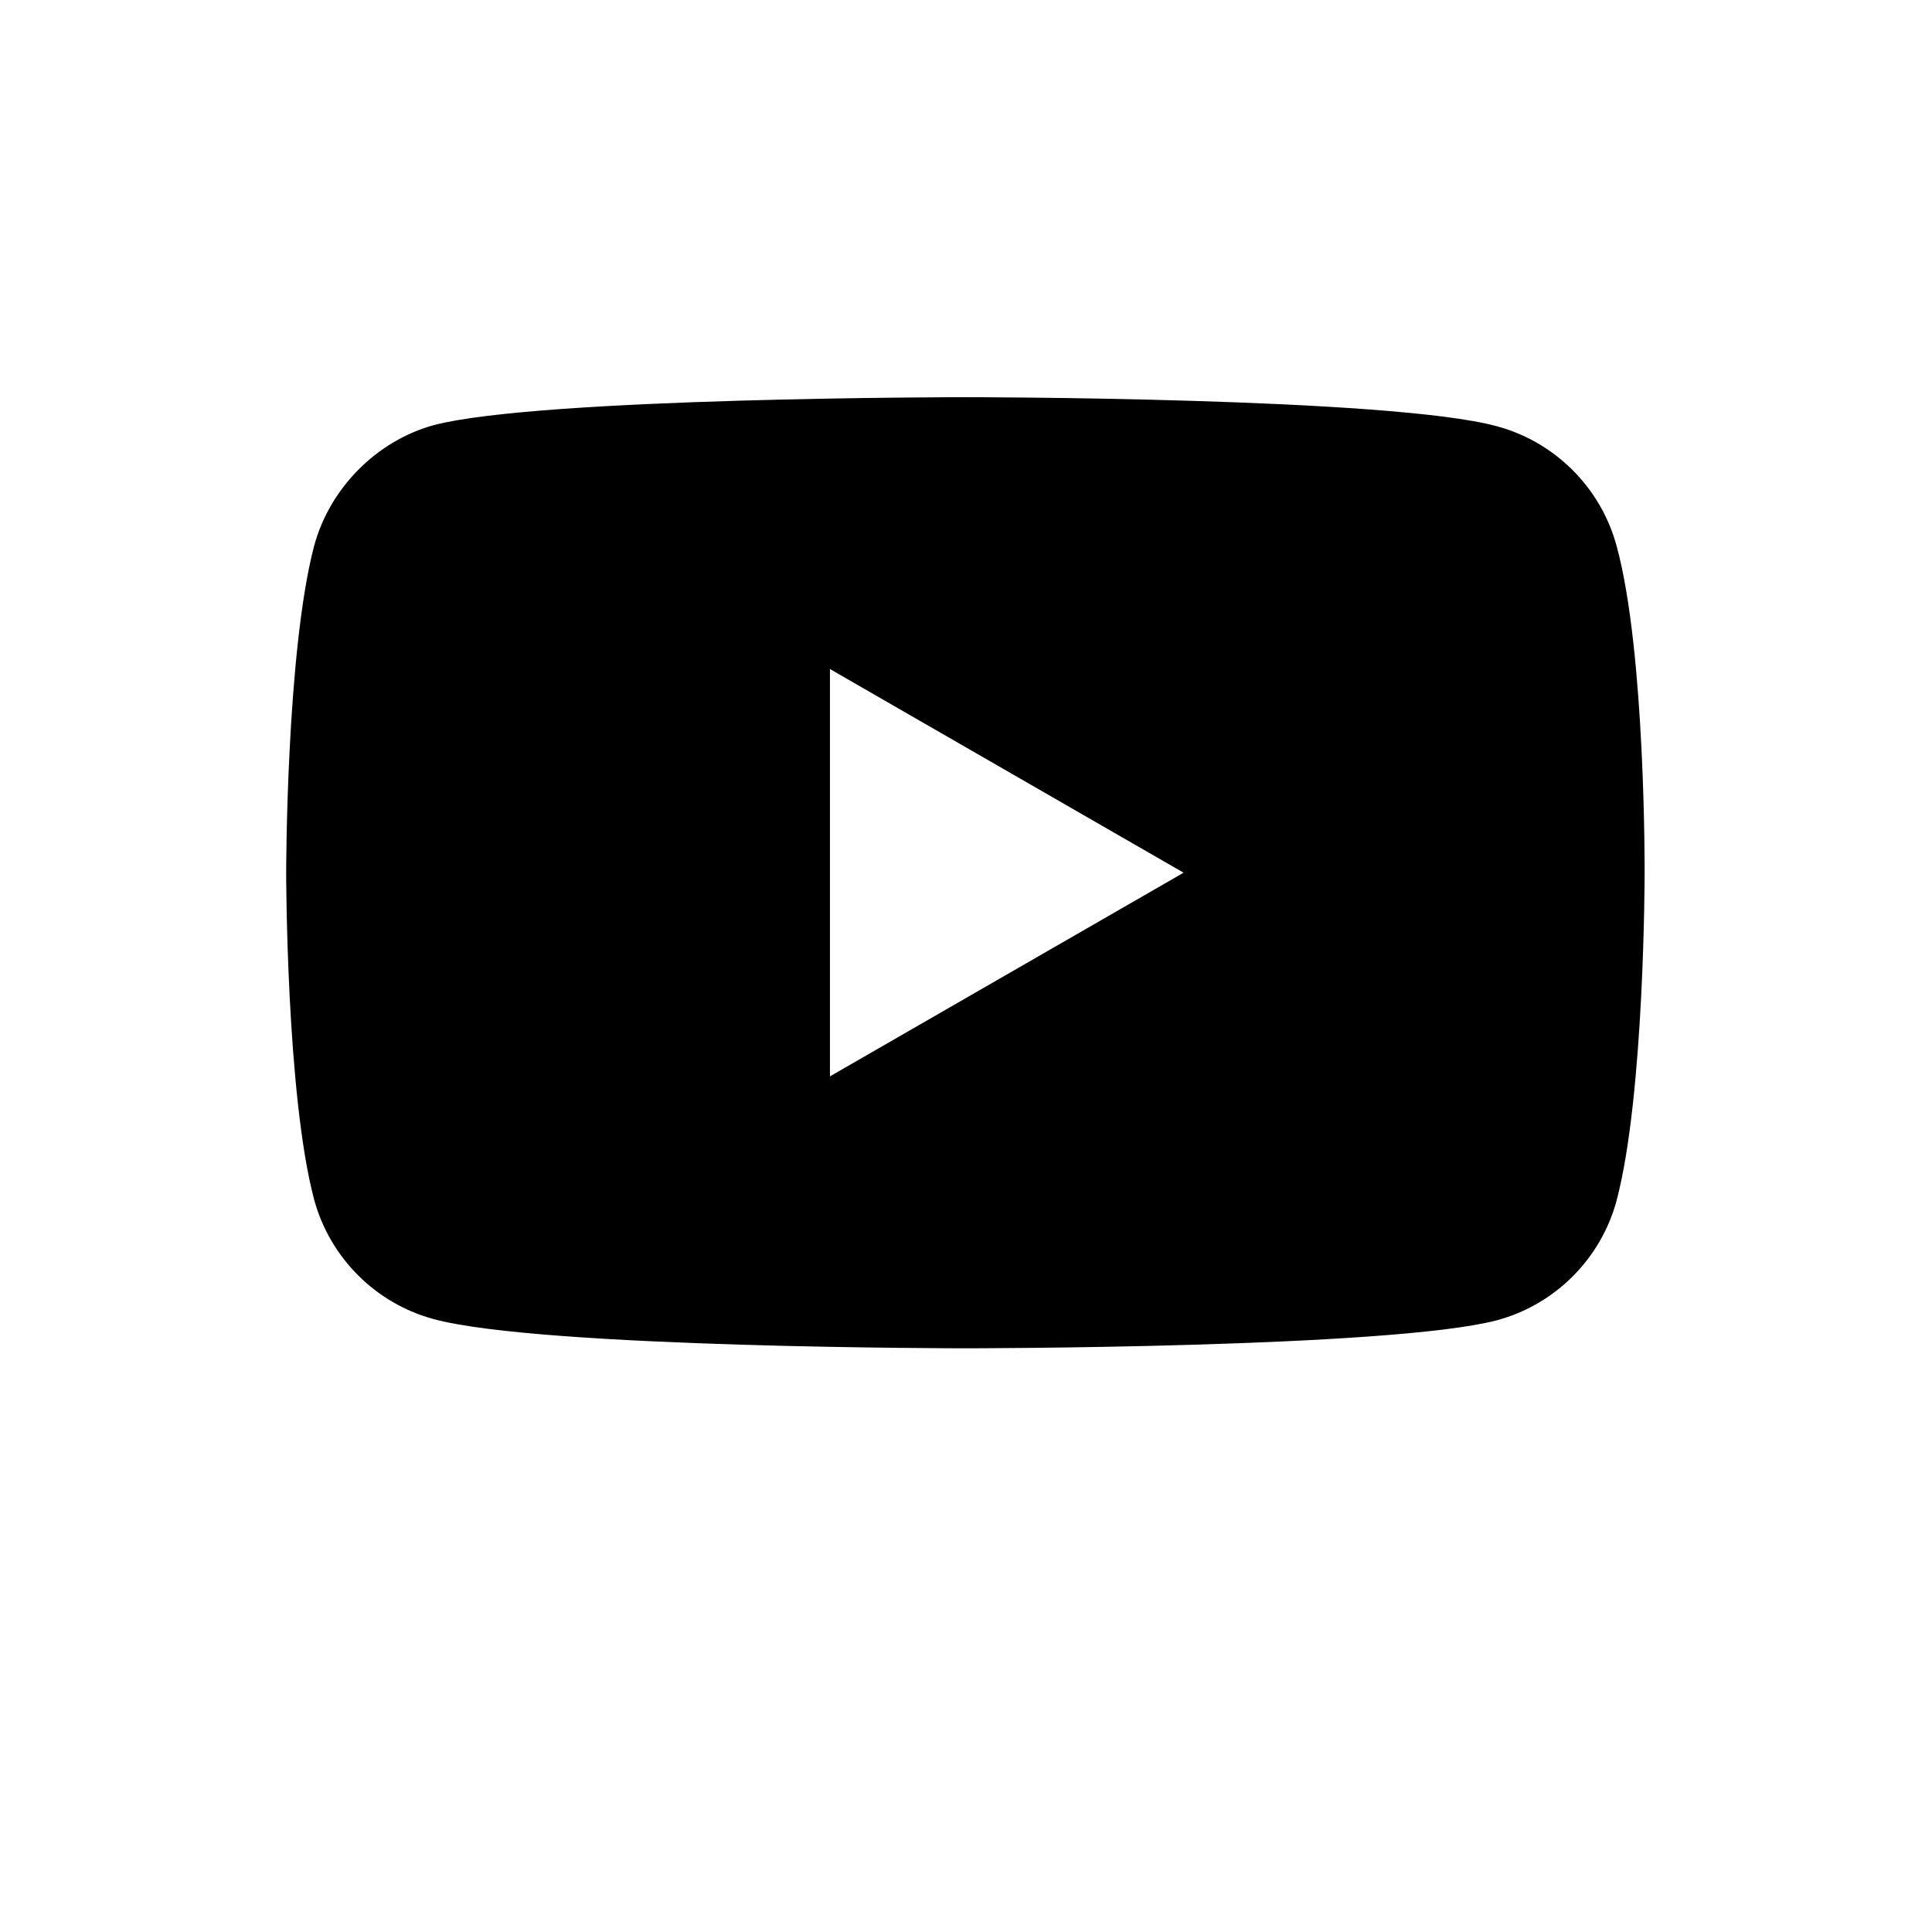 <svg width="24" height="24" viewBox="0 0 24 24" fill="none" xmlns="http://www.w3.org/2000/svg">
<path d="M20.082 6.782C19.887 6.059 19.317 5.49 18.595 5.295C17.274 4.934 11.992 4.934 11.992 4.934C11.992 4.934 6.71 4.934 5.389 5.281C4.681 5.476 4.097 6.06 3.902 6.782C3.555 8.103 3.555 10.841 3.555 10.841C3.555 10.841 3.555 13.593 3.902 14.9C4.097 15.623 4.667 16.193 5.39 16.387C6.724 16.749 11.992 16.749 11.992 16.749C11.992 16.749 17.274 16.749 18.595 16.401C19.318 16.207 19.887 15.637 20.082 14.914C20.43 13.593 20.43 10.855 20.43 10.855C20.43 10.855 20.444 8.103 20.082 6.782ZM10.31 13.371V8.311L14.703 10.841L10.31 13.371Z" fill="black"/>
</svg>
